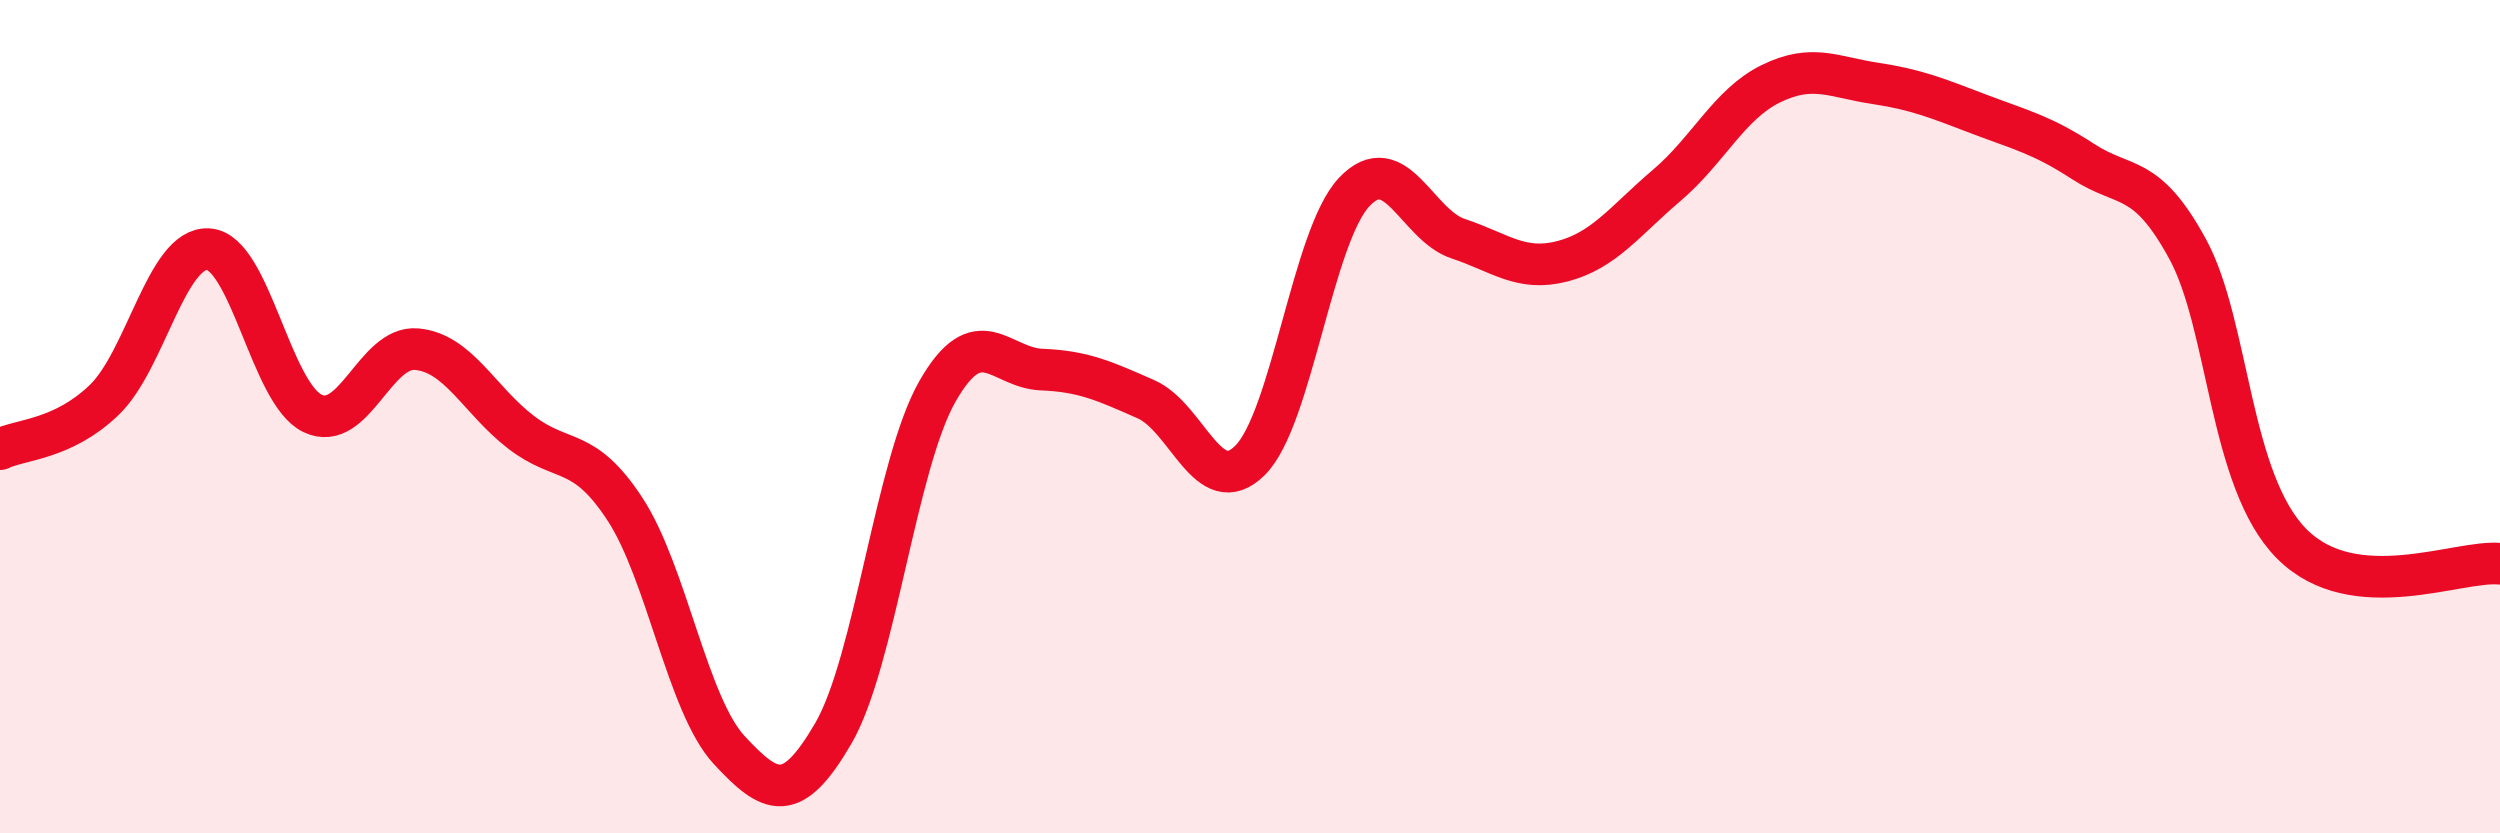 
    <svg width="60" height="20" viewBox="0 0 60 20" xmlns="http://www.w3.org/2000/svg">
      <path
        d="M 0,10.78 C 0.5,10.54 1.5,10.56 2.5,9.6 C 3.5,8.64 4,5.92 5,5.98 C 6,6.04 6.5,9.44 7.5,9.92 C 8.5,10.4 9,8.29 10,8.38 C 11,8.47 11.5,9.6 12.5,10.37 C 13.5,11.14 14,10.69 15,12.22 C 16,13.75 16.5,16.92 17.5,18 C 18.5,19.08 19,19.32 20,17.6 C 21,15.88 21.5,11.14 22.5,9.39 C 23.5,7.64 24,8.83 25,8.87 C 26,8.91 26.5,9.14 27.5,9.58 C 28.5,10.02 29,12.04 30,11.05 C 31,10.06 31.5,5.67 32.5,4.61 C 33.5,3.55 34,5.4 35,5.73 C 36,6.06 36.5,6.53 37.5,6.27 C 38.5,6.01 39,5.3 40,4.45 C 41,3.6 41.5,2.5 42.5,2.01 C 43.5,1.52 44,1.85 45,2 C 46,2.15 46.5,2.36 47.5,2.74 C 48.5,3.12 49,3.23 50,3.88 C 51,4.53 51.5,4.14 52.5,5.97 C 53.5,7.8 53.5,11.54 55,13.05 C 56.5,14.56 59,13.43 60,13.53L60 20L0 20Z"
        fill="#EB0A25"
        opacity="0.1"
        stroke-linecap="round"
        stroke-linejoin="round"
      />
      <path
        d="M 0,10.78 C 0.5,10.54 1.5,10.56 2.5,9.6 C 3.5,8.64 4,5.92 5,5.98 C 6,6.04 6.5,9.44 7.5,9.92 C 8.5,10.4 9,8.29 10,8.38 C 11,8.47 11.5,9.6 12.5,10.37 C 13.5,11.14 14,10.69 15,12.22 C 16,13.75 16.5,16.92 17.5,18 C 18.5,19.08 19,19.32 20,17.6 C 21,15.88 21.5,11.14 22.5,9.39 C 23.5,7.64 24,8.83 25,8.87 C 26,8.91 26.5,9.14 27.5,9.58 C 28.5,10.02 29,12.04 30,11.05 C 31,10.06 31.5,5.67 32.5,4.61 C 33.5,3.55 34,5.4 35,5.73 C 36,6.06 36.5,6.53 37.5,6.27 C 38.5,6.01 39,5.3 40,4.45 C 41,3.6 41.5,2.5 42.5,2.01 C 43.5,1.52 44,1.85 45,2 C 46,2.15 46.5,2.36 47.5,2.74 C 48.5,3.12 49,3.23 50,3.88 C 51,4.53 51.5,4.14 52.5,5.97 C 53.5,7.8 53.5,11.54 55,13.05 C 56.5,14.56 59,13.43 60,13.53"
        stroke="#EB0A25"
        stroke-width="1"
        fill="none"
        stroke-linecap="round"
        stroke-linejoin="round"
      />
    </svg>
  